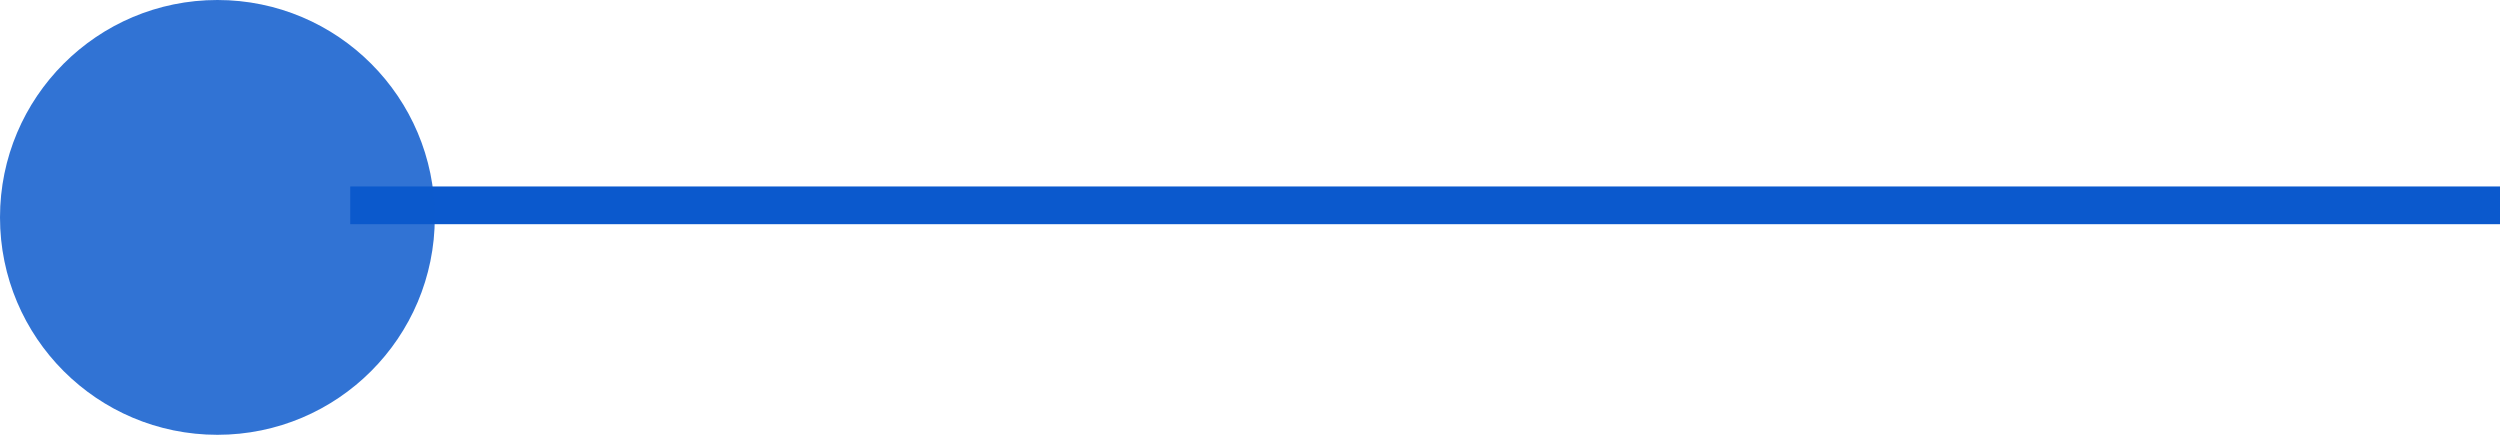 <svg xmlns="http://www.w3.org/2000/svg" width="66.26" height="11.523" viewBox="0 0 66.26 11.523">
  <g id="Group_337" data-name="Group 337" transform="translate(-1448.085 -717.617)">
    <line id="Line_15" data-name="Line 15" x1="56.977" transform="translate(1457.368 723.059)" fill="none" stroke="#0b59cd" stroke-width="1"/>
    <ellipse id="Ellipse_7" data-name="Ellipse 7" cx="5.762" cy="5.762" rx="5.762" ry="5.762" transform="translate(1448.085 717.617)" fill="#0b59cd" opacity="0.84"/>
  </g>
</svg>
